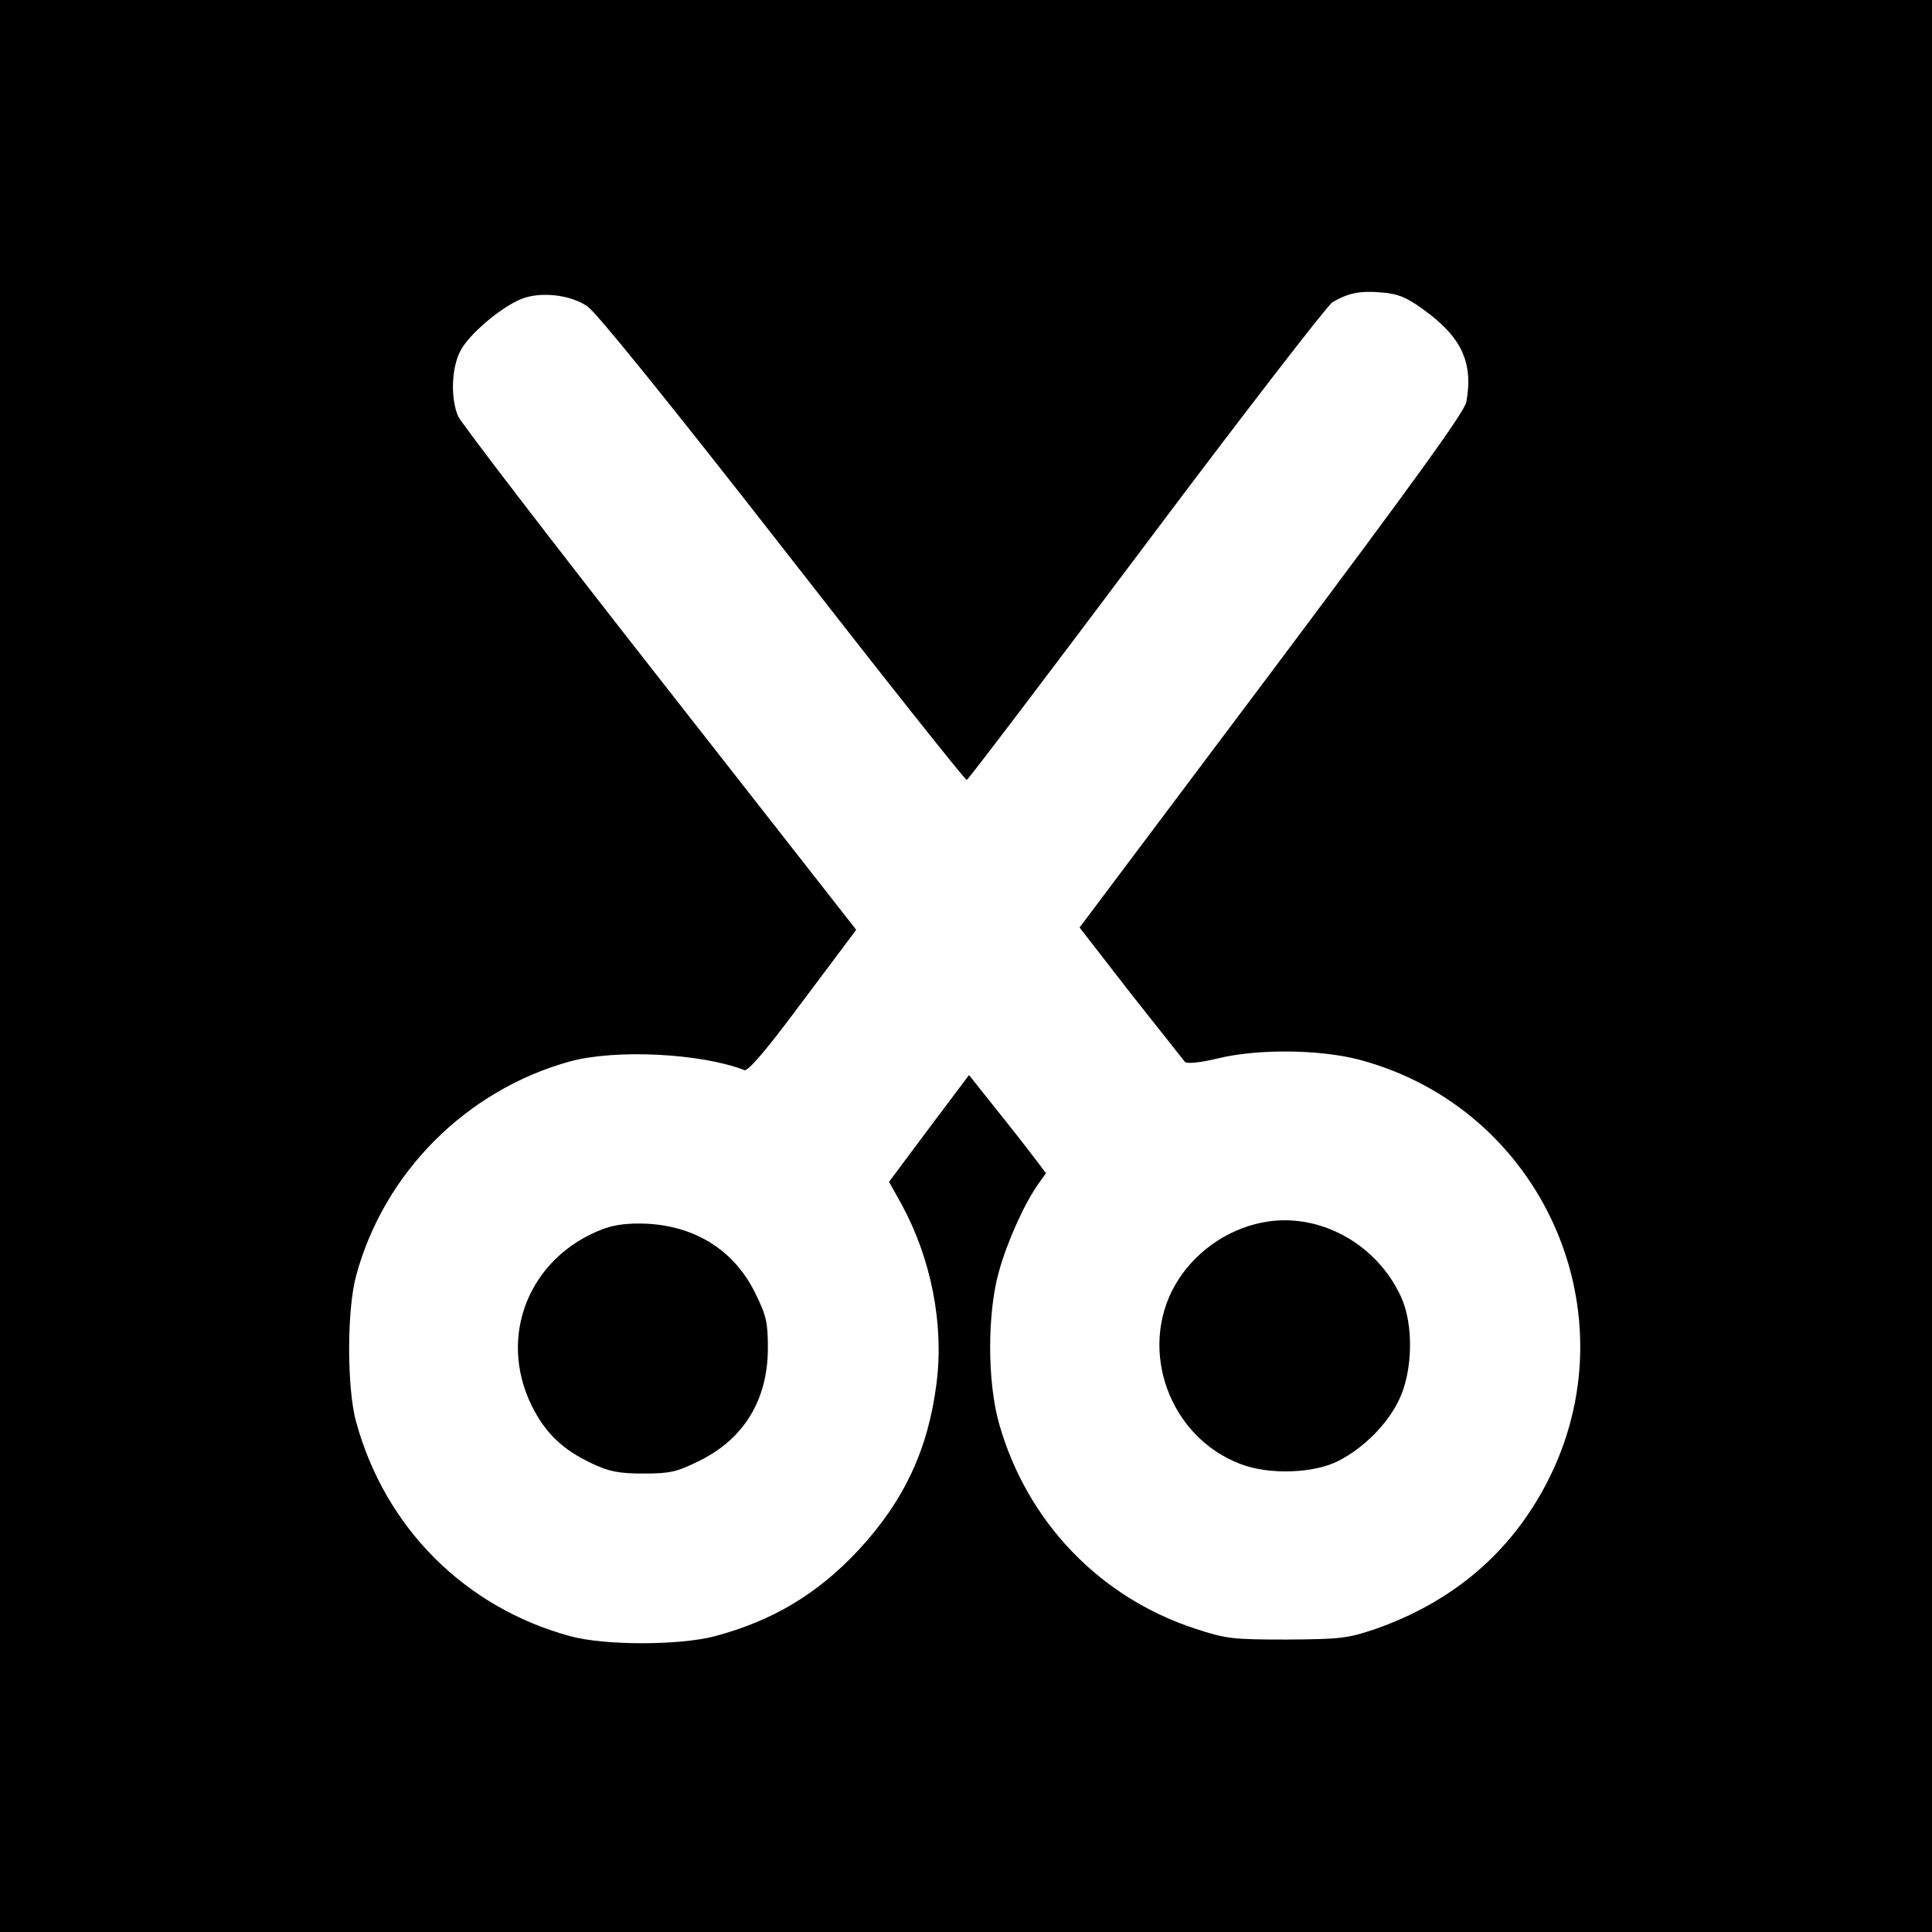 <?xml version="1.0" standalone="no"?>
<!DOCTYPE svg PUBLIC "-//W3C//DTD SVG 20010904//EN"
 "http://www.w3.org/TR/2001/REC-SVG-20010904/DTD/svg10.dtd">
<svg version="1.0" xmlns="http://www.w3.org/2000/svg"
 width="512pt" height="512pt" viewBox="0 0 512 512"
 preserveAspectRatio="xMidYMid meet">
<g transform="translate(0,512) scale(0.1,-0.1)"
fill="#000000" stroke="none">
<path d="M0 2560 l0 -2560 2560 0 2560 0 0 2560 0 2560 -2560 0 -2560 0 0
-2560z m3769 1742 c104 -74 136 -142 117 -247 -5 -27 -140 -213 -516 -715
l-509 -678 135 -174 c75 -95 140 -177 144 -182 6 -6 41 -2 87 9 106 26 270 24
374 -3 488 -129 730 -676 498 -1122 -96 -185 -249 -315 -454 -387 -74 -25 -92
-27 -235 -28 -144 0 -161 2 -243 29 -253 83 -445 283 -519 542 -32 112 -32
296 0 407 22 78 67 178 104 230 l20 28 -28 37 c-15 20 -61 79 -102 130 l-74
93 -106 -141 -106 -142 33 -59 c78 -143 113 -317 93 -474 -22 -176 -86 -312
-206 -442 -109 -117 -228 -188 -381 -229 -95 -25 -293 -25 -384 0 -279 76
-490 287 -567 567 -25 89 -25 299 0 389 74 273 292 491 566 567 121 33 347 22
463 -23 9 -3 55 50 132 153 65 87 129 172 141 188 l23 31 -520 664 c-287 366
-527 679 -535 697 -20 47 -18 127 6 173 22 43 105 114 160 137 50 21 130 13
177 -19 24 -17 209 -245 518 -641 264 -339 483 -615 487 -614 4 1 218 283 476
627 258 344 480 631 493 639 41 24 72 31 129 26 43 -3 66 -12 109 -43z"/>
<path d="M3344 1880 c-95 -19 -181 -81 -229 -164 -100 -173 -16 -405 173 -476
75 -29 195 -25 260 9 66 34 128 96 159 160 37 75 40 200 6 274 -66 144 -222
227 -369 197z"/>
<path d="M1598 1863 c-195 -74 -280 -283 -189 -468 36 -73 82 -117 161 -154
45 -21 70 -26 135 -26 71 0 88 4 147 33 119 58 182 161 183 297 0 71 -4 88
-33 147 -55 113 -157 178 -287 185 -50 2 -84 -2 -117 -14z"/>
</g>
</svg>
